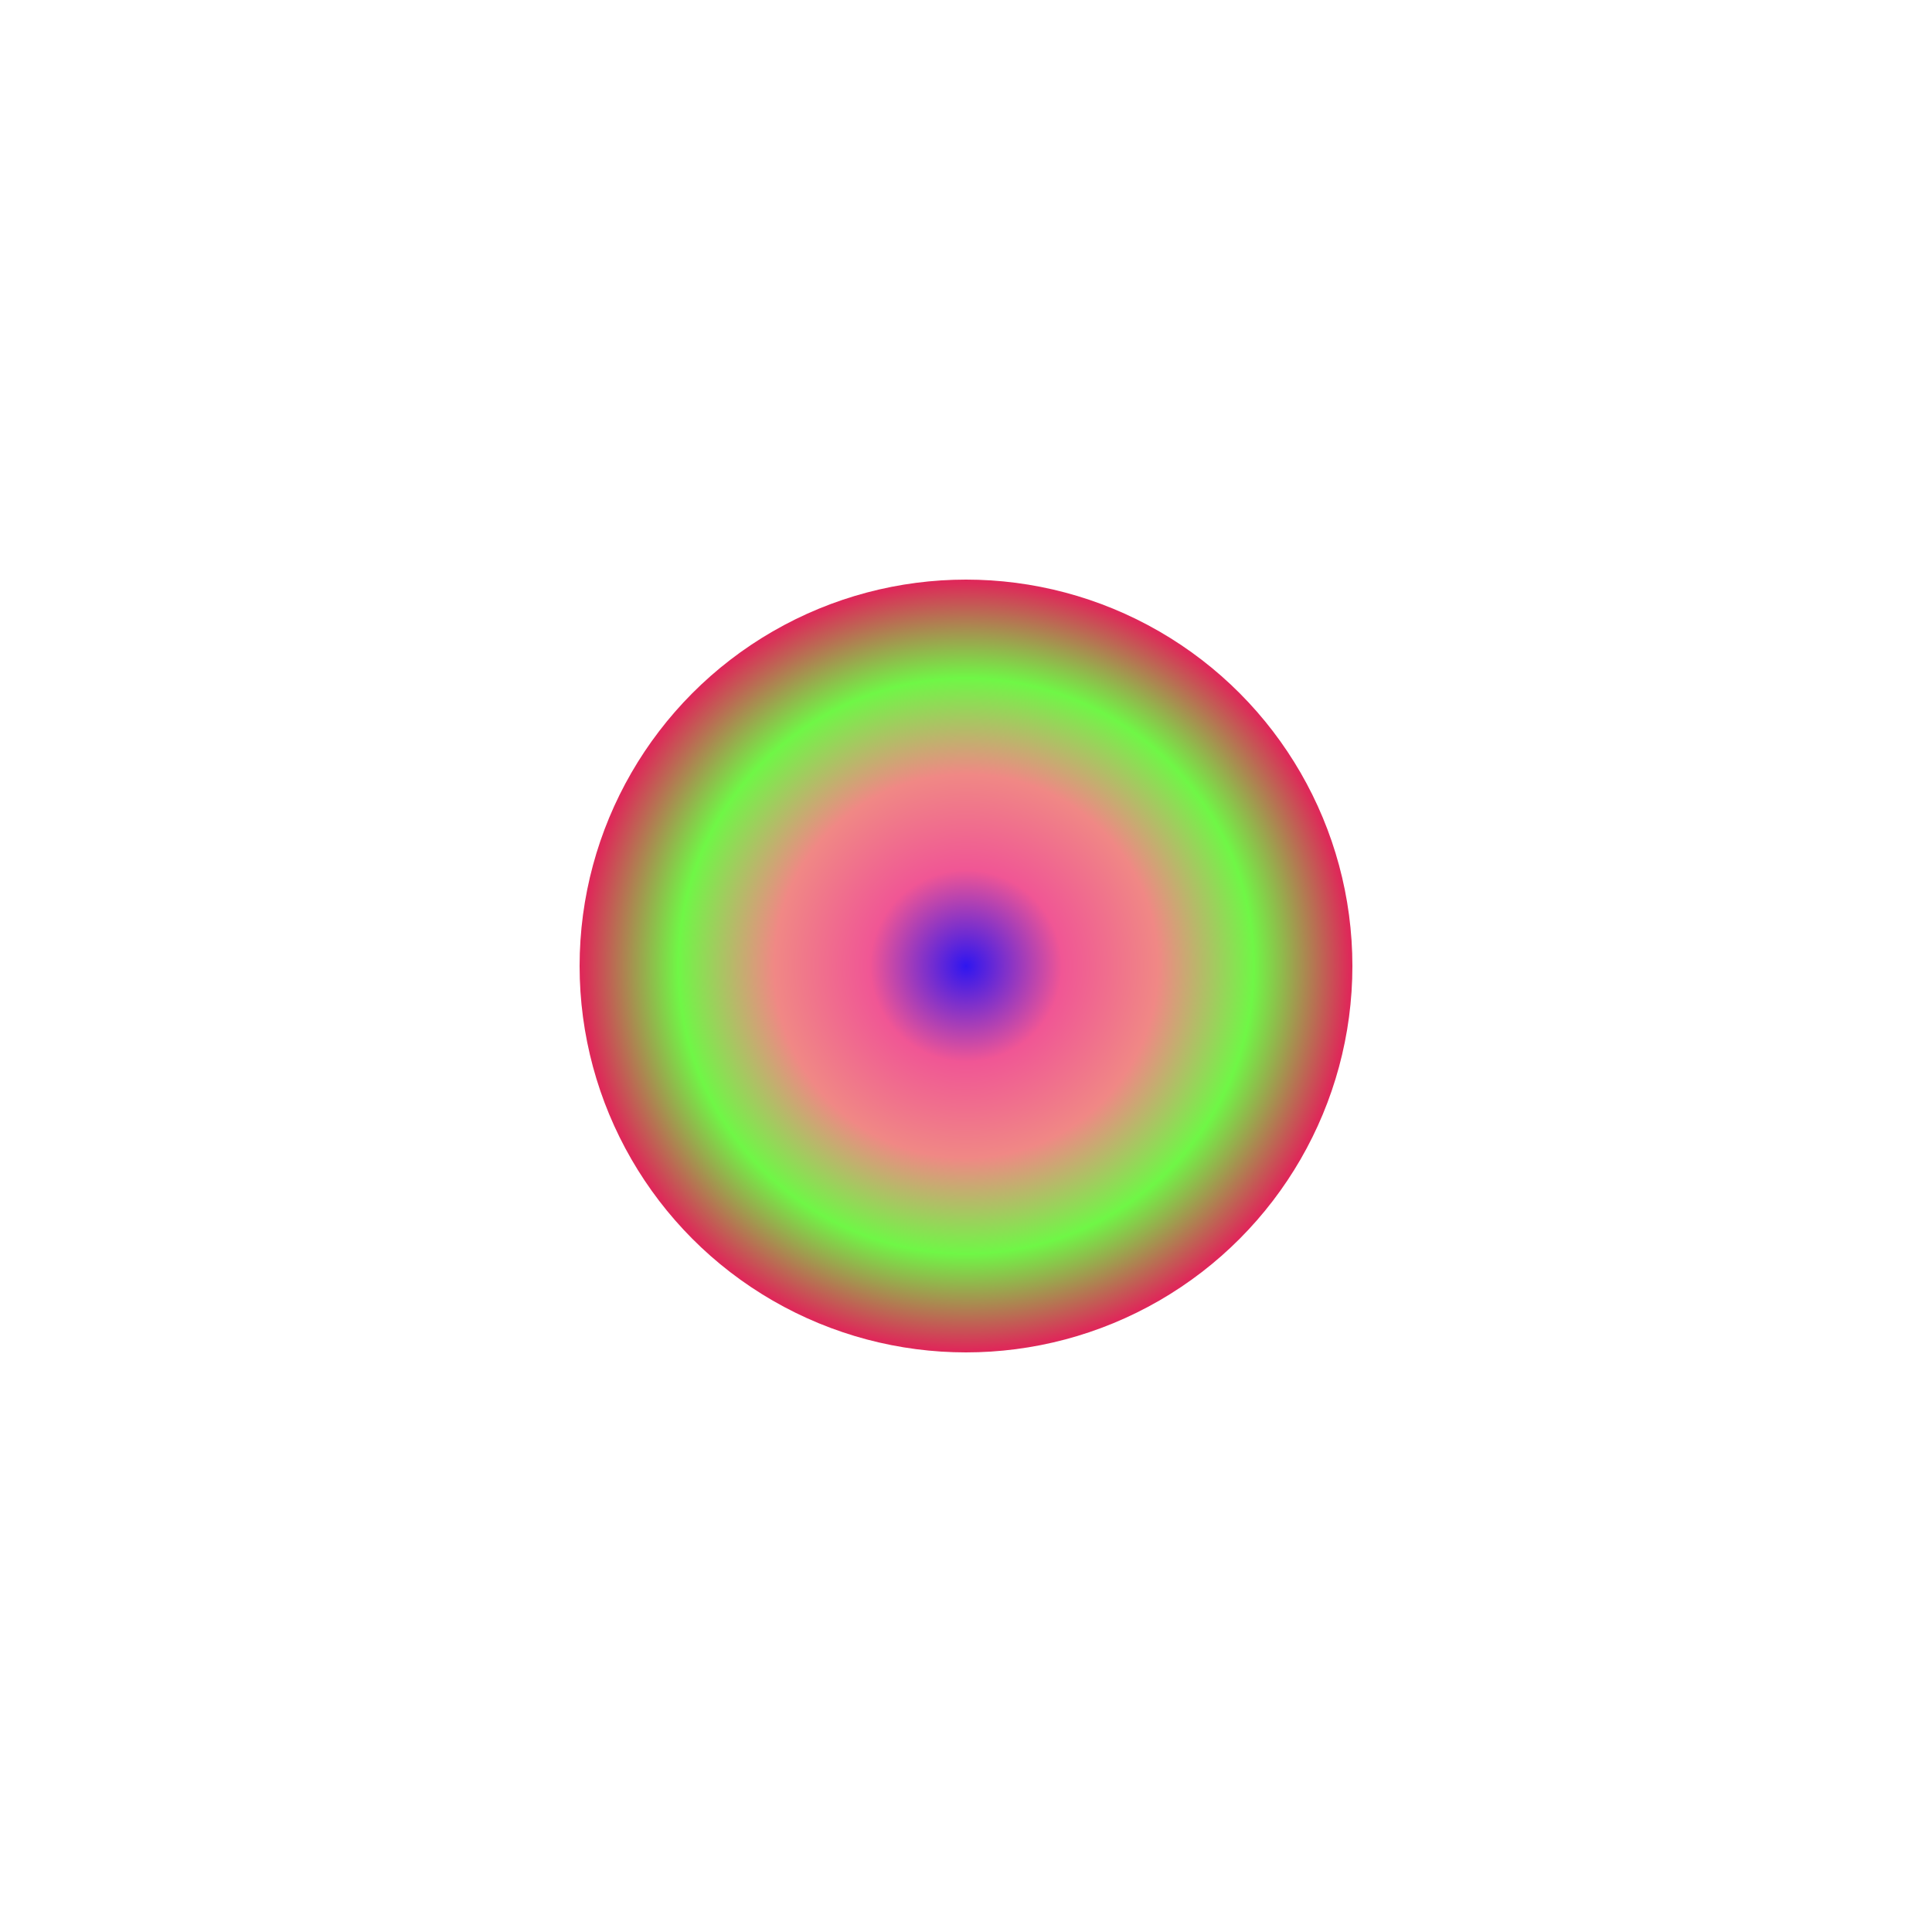 <svg width="1000" height="1000" xmlns="http://www.w3.org/2000/svg"><defs><radialGradient id="gradient" cx="50%" cy="50%" r="50%"><stop offset="0%" style="stop-color: #2F16F0; stop-opacity: 1" /><stop offset="25%" style="stop-color: #F05695; stop-opacity: 1" /><stop offset="50%" style="stop-color: #F08885; stop-opacity: 1" /><stop offset="75%" style="stop-color: #6FF746; stop-opacity: 1" /><stop offset="100%" style="stop-color: #DE2959; stop-opacity: 1" /></radialGradient><filter id="blurFilter" x="-50%" y="-50%" width="200%" height="200%"><feGaussianBlur in="SourceGraphic" stdDeviation="5" /></filter></defs><circle cx="50%" cy="50%" r="20%" fill="url(#gradient)" filter="url(#blurFilter)" /></svg>